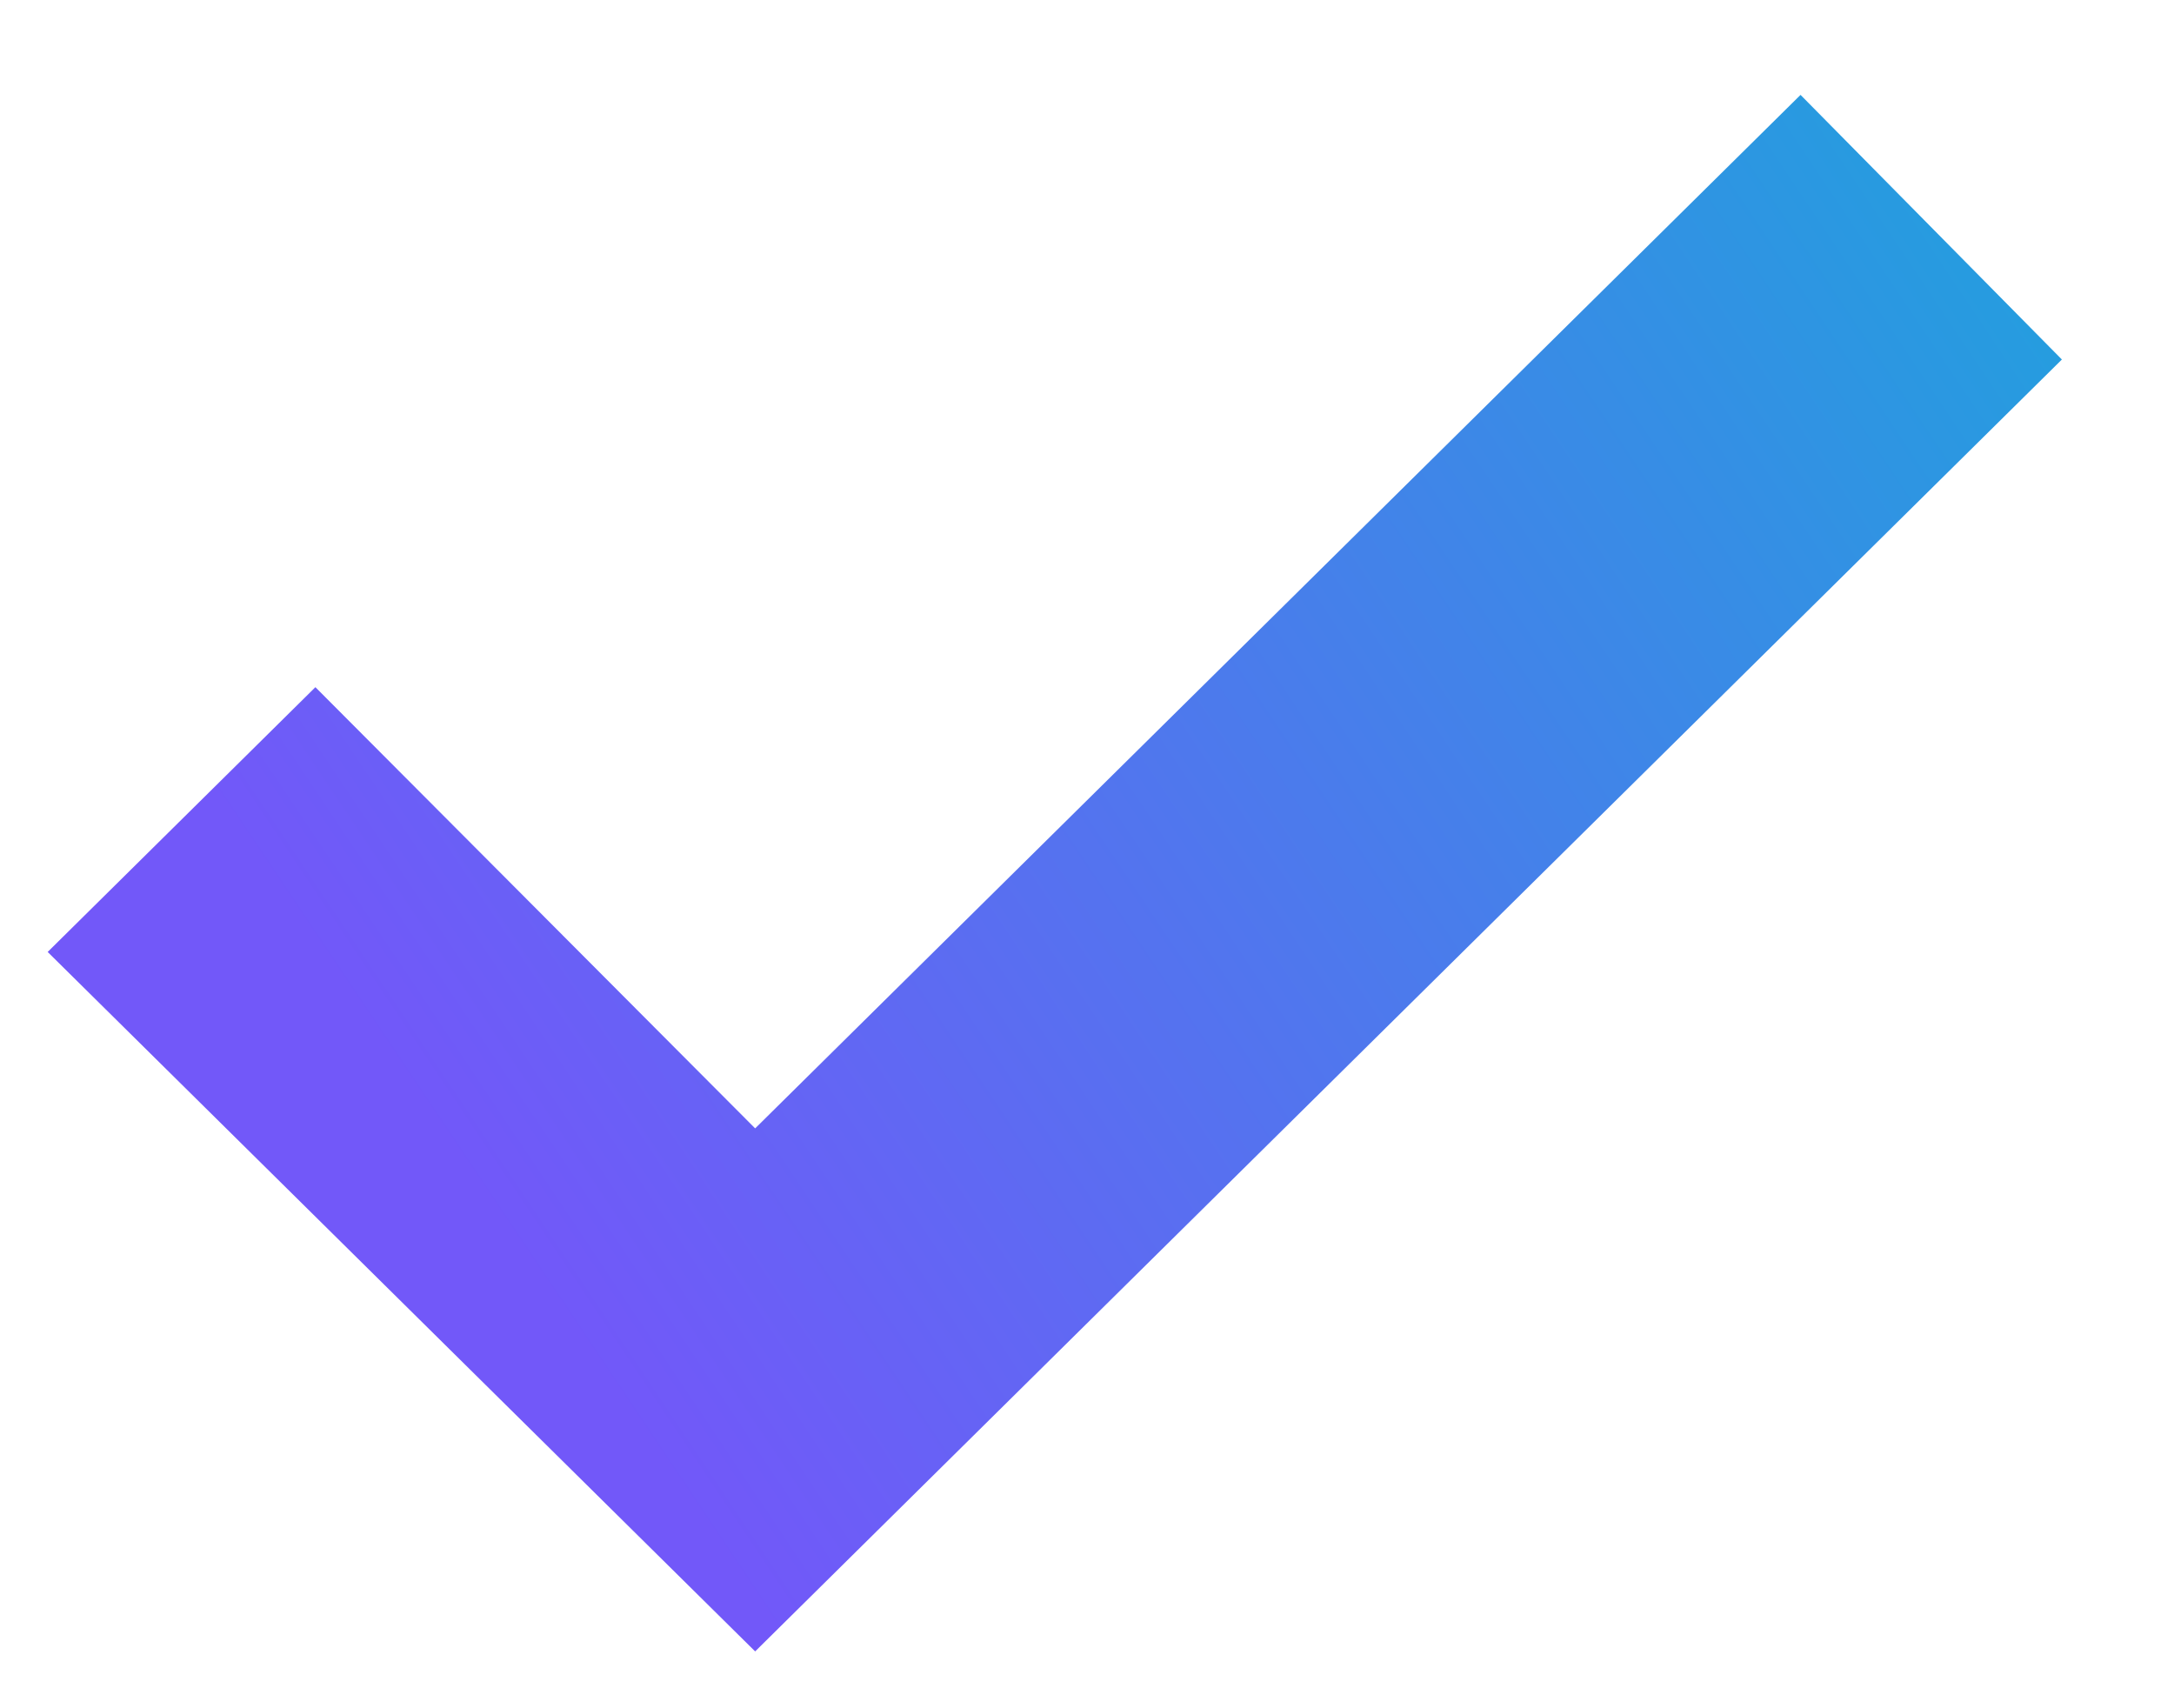 <svg width="14" height="11" viewBox="0 0 14 11" fill="none" xmlns="http://www.w3.org/2000/svg">
<path fill-rule="evenodd" clip-rule="evenodd" d="M4.863 7.266L11.595 0.611L13.278 2.315L4.863 10.634L0.307 6.13L2.031 4.425L4.863 7.266Z" fill="url(#paint0_linear_6078_182)"/>
<defs>
<linearGradient id="paint0_linear_6078_182" x1="13.278" y1="-0.317" x2="-0.739" y2="9.073" gradientUnits="userSpaceOnUse">
<stop stop-color="#1CA5DC"/>
<stop offset="0.767" stop-color="#7258F9"/>
</linearGradient>
</defs>
</svg>

